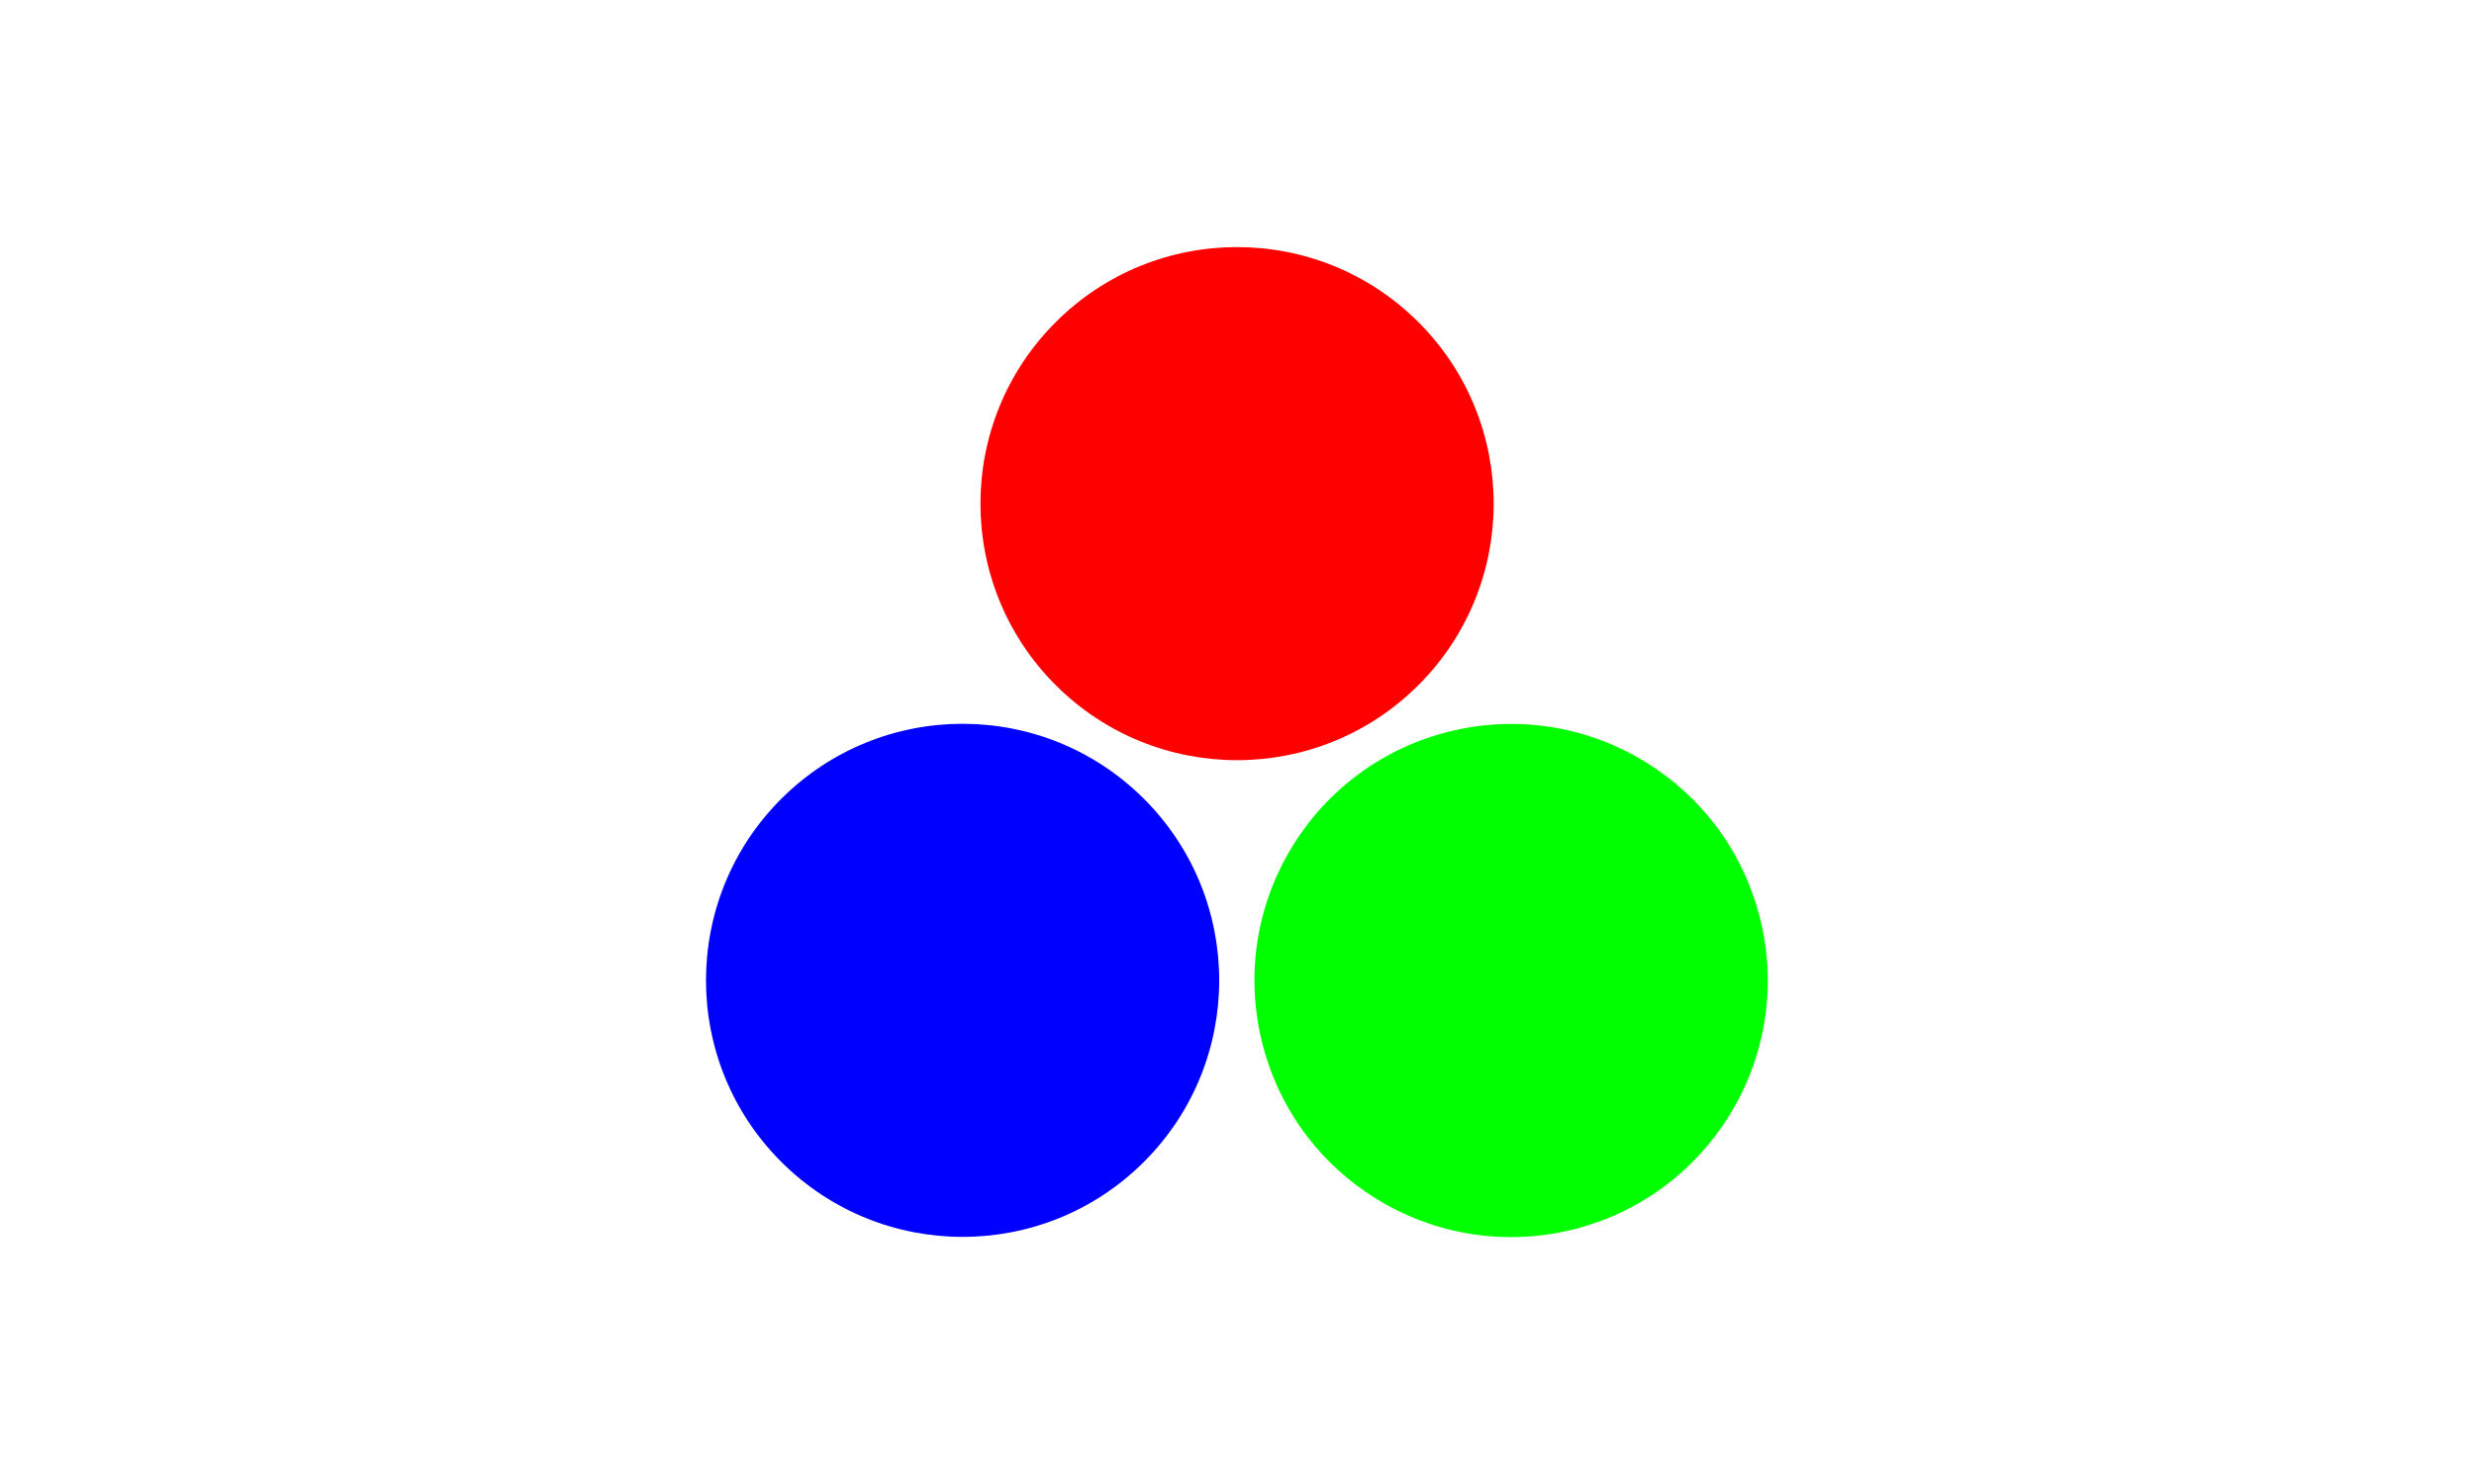 <?xml version="1.0" encoding="UTF-8"?>
<svg id="Layer_1" data-name="Layer 1" xmlns="http://www.w3.org/2000/svg" viewBox="0 0 56.69 34.02">
  <defs>
    <style>
      .cls-1 {
        fill: blue;
      }

      .cls-1, .cls-2, .cls-3 {
        stroke-width: 0px;
      }

      .cls-2 {
        fill: red;
      }

      .cls-3 {
        fill: lime;
      }
    </style>
  </defs>
  <circle class="cls-1" cx="22.06" cy="22.47" r="5.88" transform="translate(-9.43 22.18) rotate(-45)"/>
  <circle class="cls-2" cx="28.35" cy="11.54" r="5.88" transform="translate(.14 23.43) rotate(-45)"/>
  <circle class="cls-3" cx="34.63" cy="22.47" r="5.88" transform="translate(-4.24 8.56) rotate(-13.28)"/>
</svg>